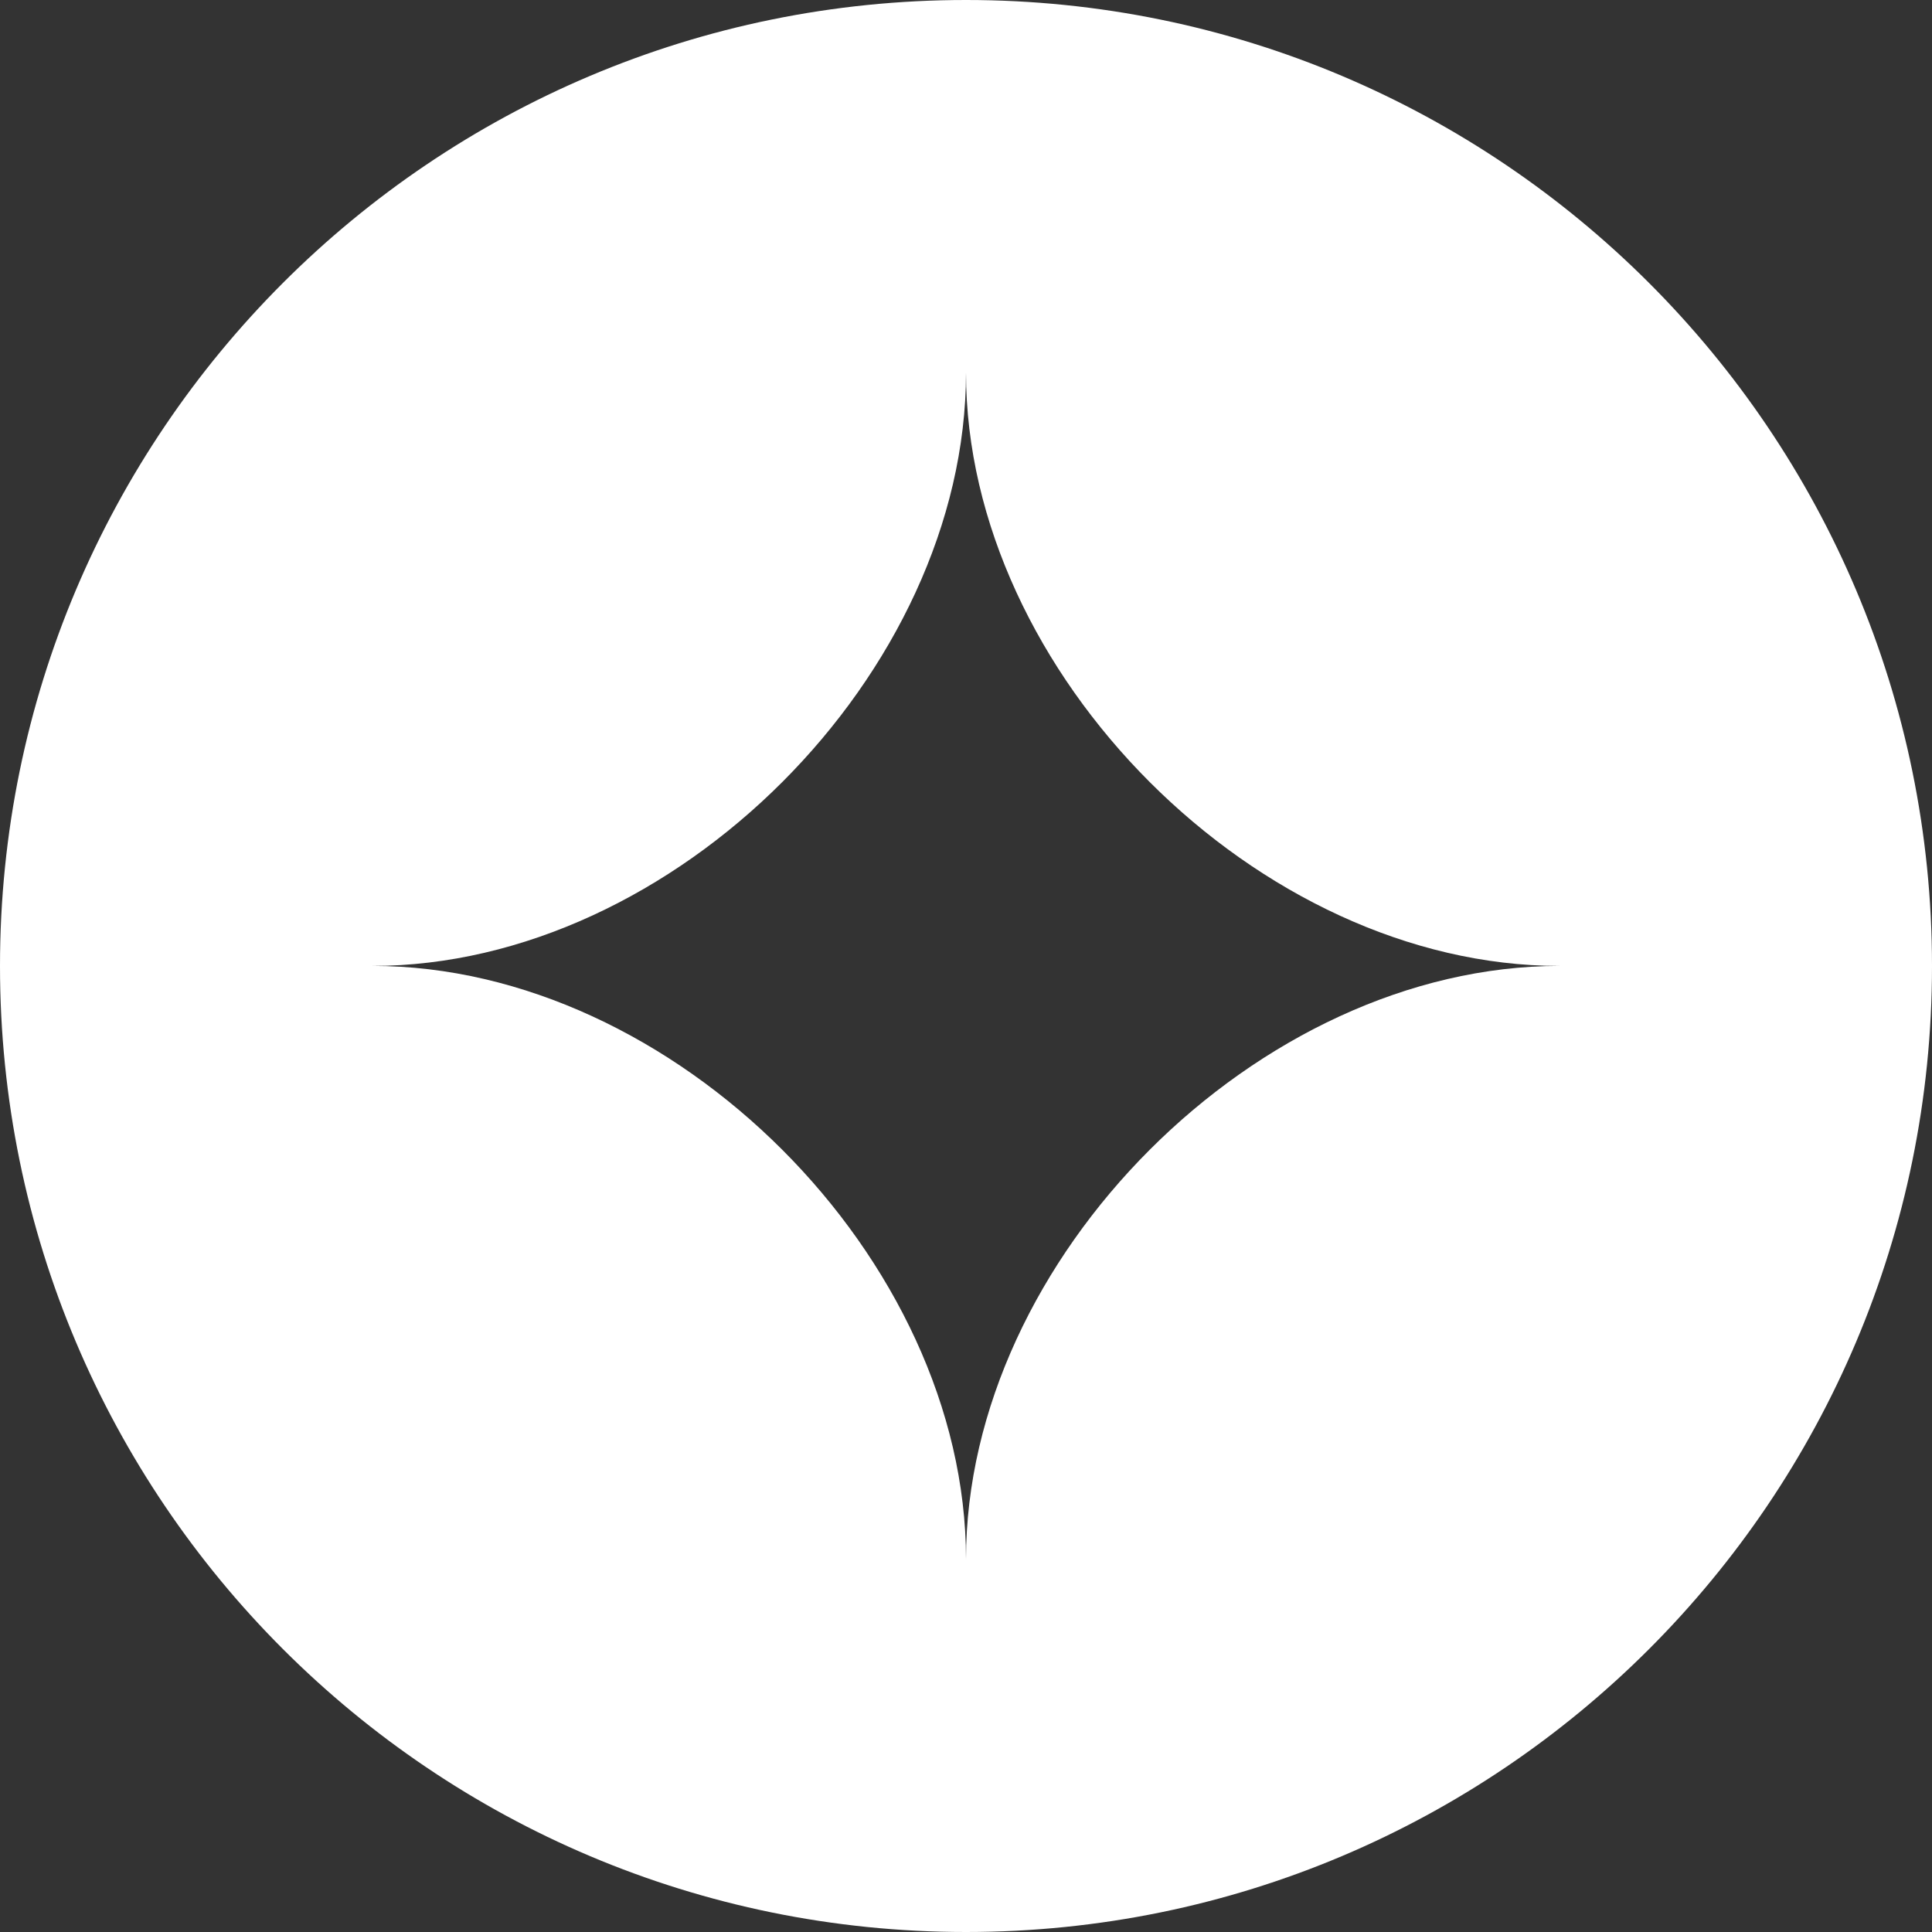 <svg width="75" height="75" viewBox="0 0 75 75" fill="none" xmlns="http://www.w3.org/2000/svg">
<rect x="0" y="0" width="75" height="75" fill="#333333" stroke="none"/>
<path d="M37.5 0C16.789 0 0 16.789 0 37.5C0 58.211 16.789 75 37.5 75C58.211 75 75 58.211 75 37.5C75 16.789 58.208 0 37.5 0ZM37.5 60.533C37.5 48.843 26.153 37.497 14.464 37.497C26.153 37.497 37.5 26.15 37.5 14.46C37.5 26.15 48.847 37.497 60.536 37.497C48.847 37.497 37.5 48.843 37.5 60.533Z" fill="white"/>
</svg>
